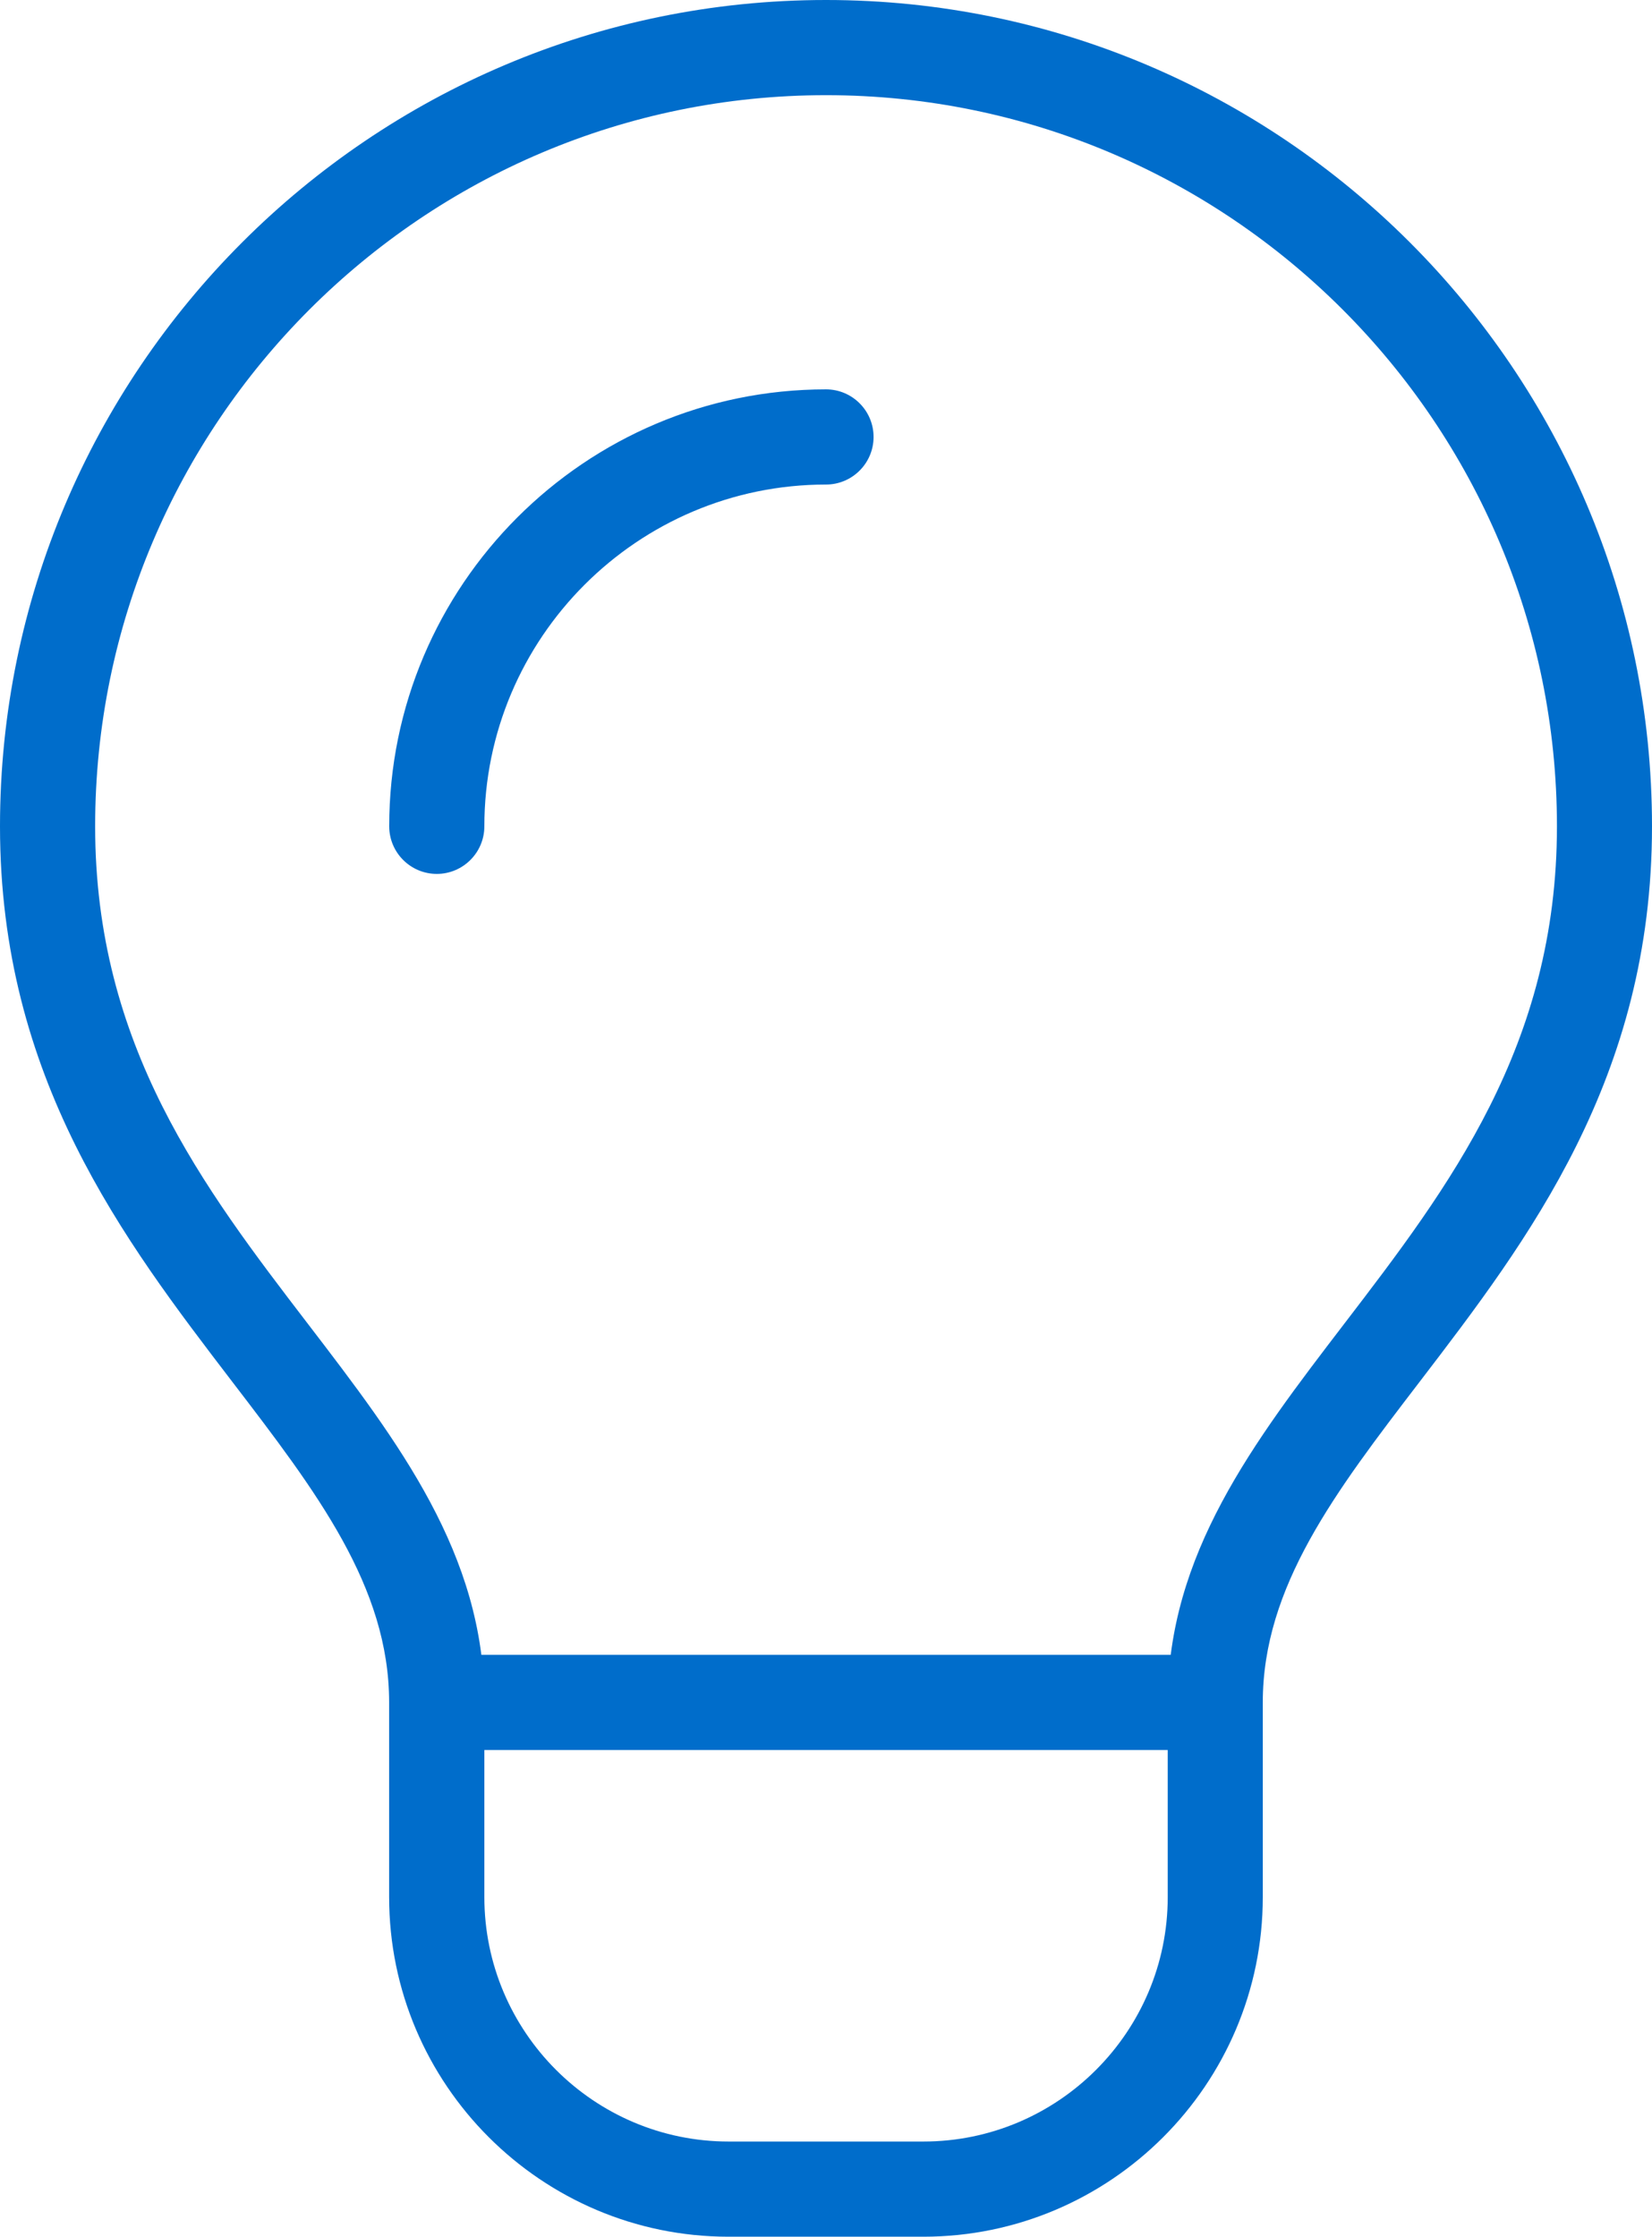 <?xml version="1.0" encoding="UTF-8"?><svg id="Layer_2" xmlns="http://www.w3.org/2000/svg" viewBox="0 0 208.36 282"><defs><style>.cls-1{fill:#006dcb;stroke-width:0px;}</style></defs><g id="Layer_1-2"><path class="cls-1" d="M153.27,220.64H55.09c-3.31,0-6-2.69-6-6s2.69-6,6-6h98.18c3.31,0,6,2.69,6,6s-2.69,6-6,6Z"/><path class="cls-1" d="M116.45,282h-24.55c-23.61,0-42.82-19.21-42.82-42.82v-24.54c0-14.6-9.16-26.56-19.77-40.41C15.58,156.28,0,135.94,0,104.18,0,46.74,46.74,0,104.18,0s104.18,46.74,104.18,104.18c0,31.76-15.58,52.1-29.32,70.05-10.61,13.85-19.77,25.81-19.77,40.41v24.54c0,23.61-19.21,42.82-42.82,42.82ZM104.18,12C53.35,12,12,53.35,12,104.18c0,27.69,13.65,45.52,26.85,62.75,11.44,14.93,22.24,29.04,22.24,47.71v24.54c0,16.99,13.82,30.82,30.82,30.82h24.55c16.99,0,30.82-13.83,30.82-30.82v-24.54c0-18.67,10.8-32.77,22.24-47.71,13.2-17.23,26.85-35.06,26.85-62.75,0-50.83-41.35-92.18-92.18-92.18Z"/><path class="cls-1" d="M55.09,110.18c-3.31,0-6-2.69-6-6,0-30.38,24.71-55.09,55.09-55.09,3.31,0,6,2.69,6,6s-2.69,6-6,6c-23.76,0-43.09,19.33-43.09,43.09,0,3.31-2.69,6-6,6Z"/></g></svg>